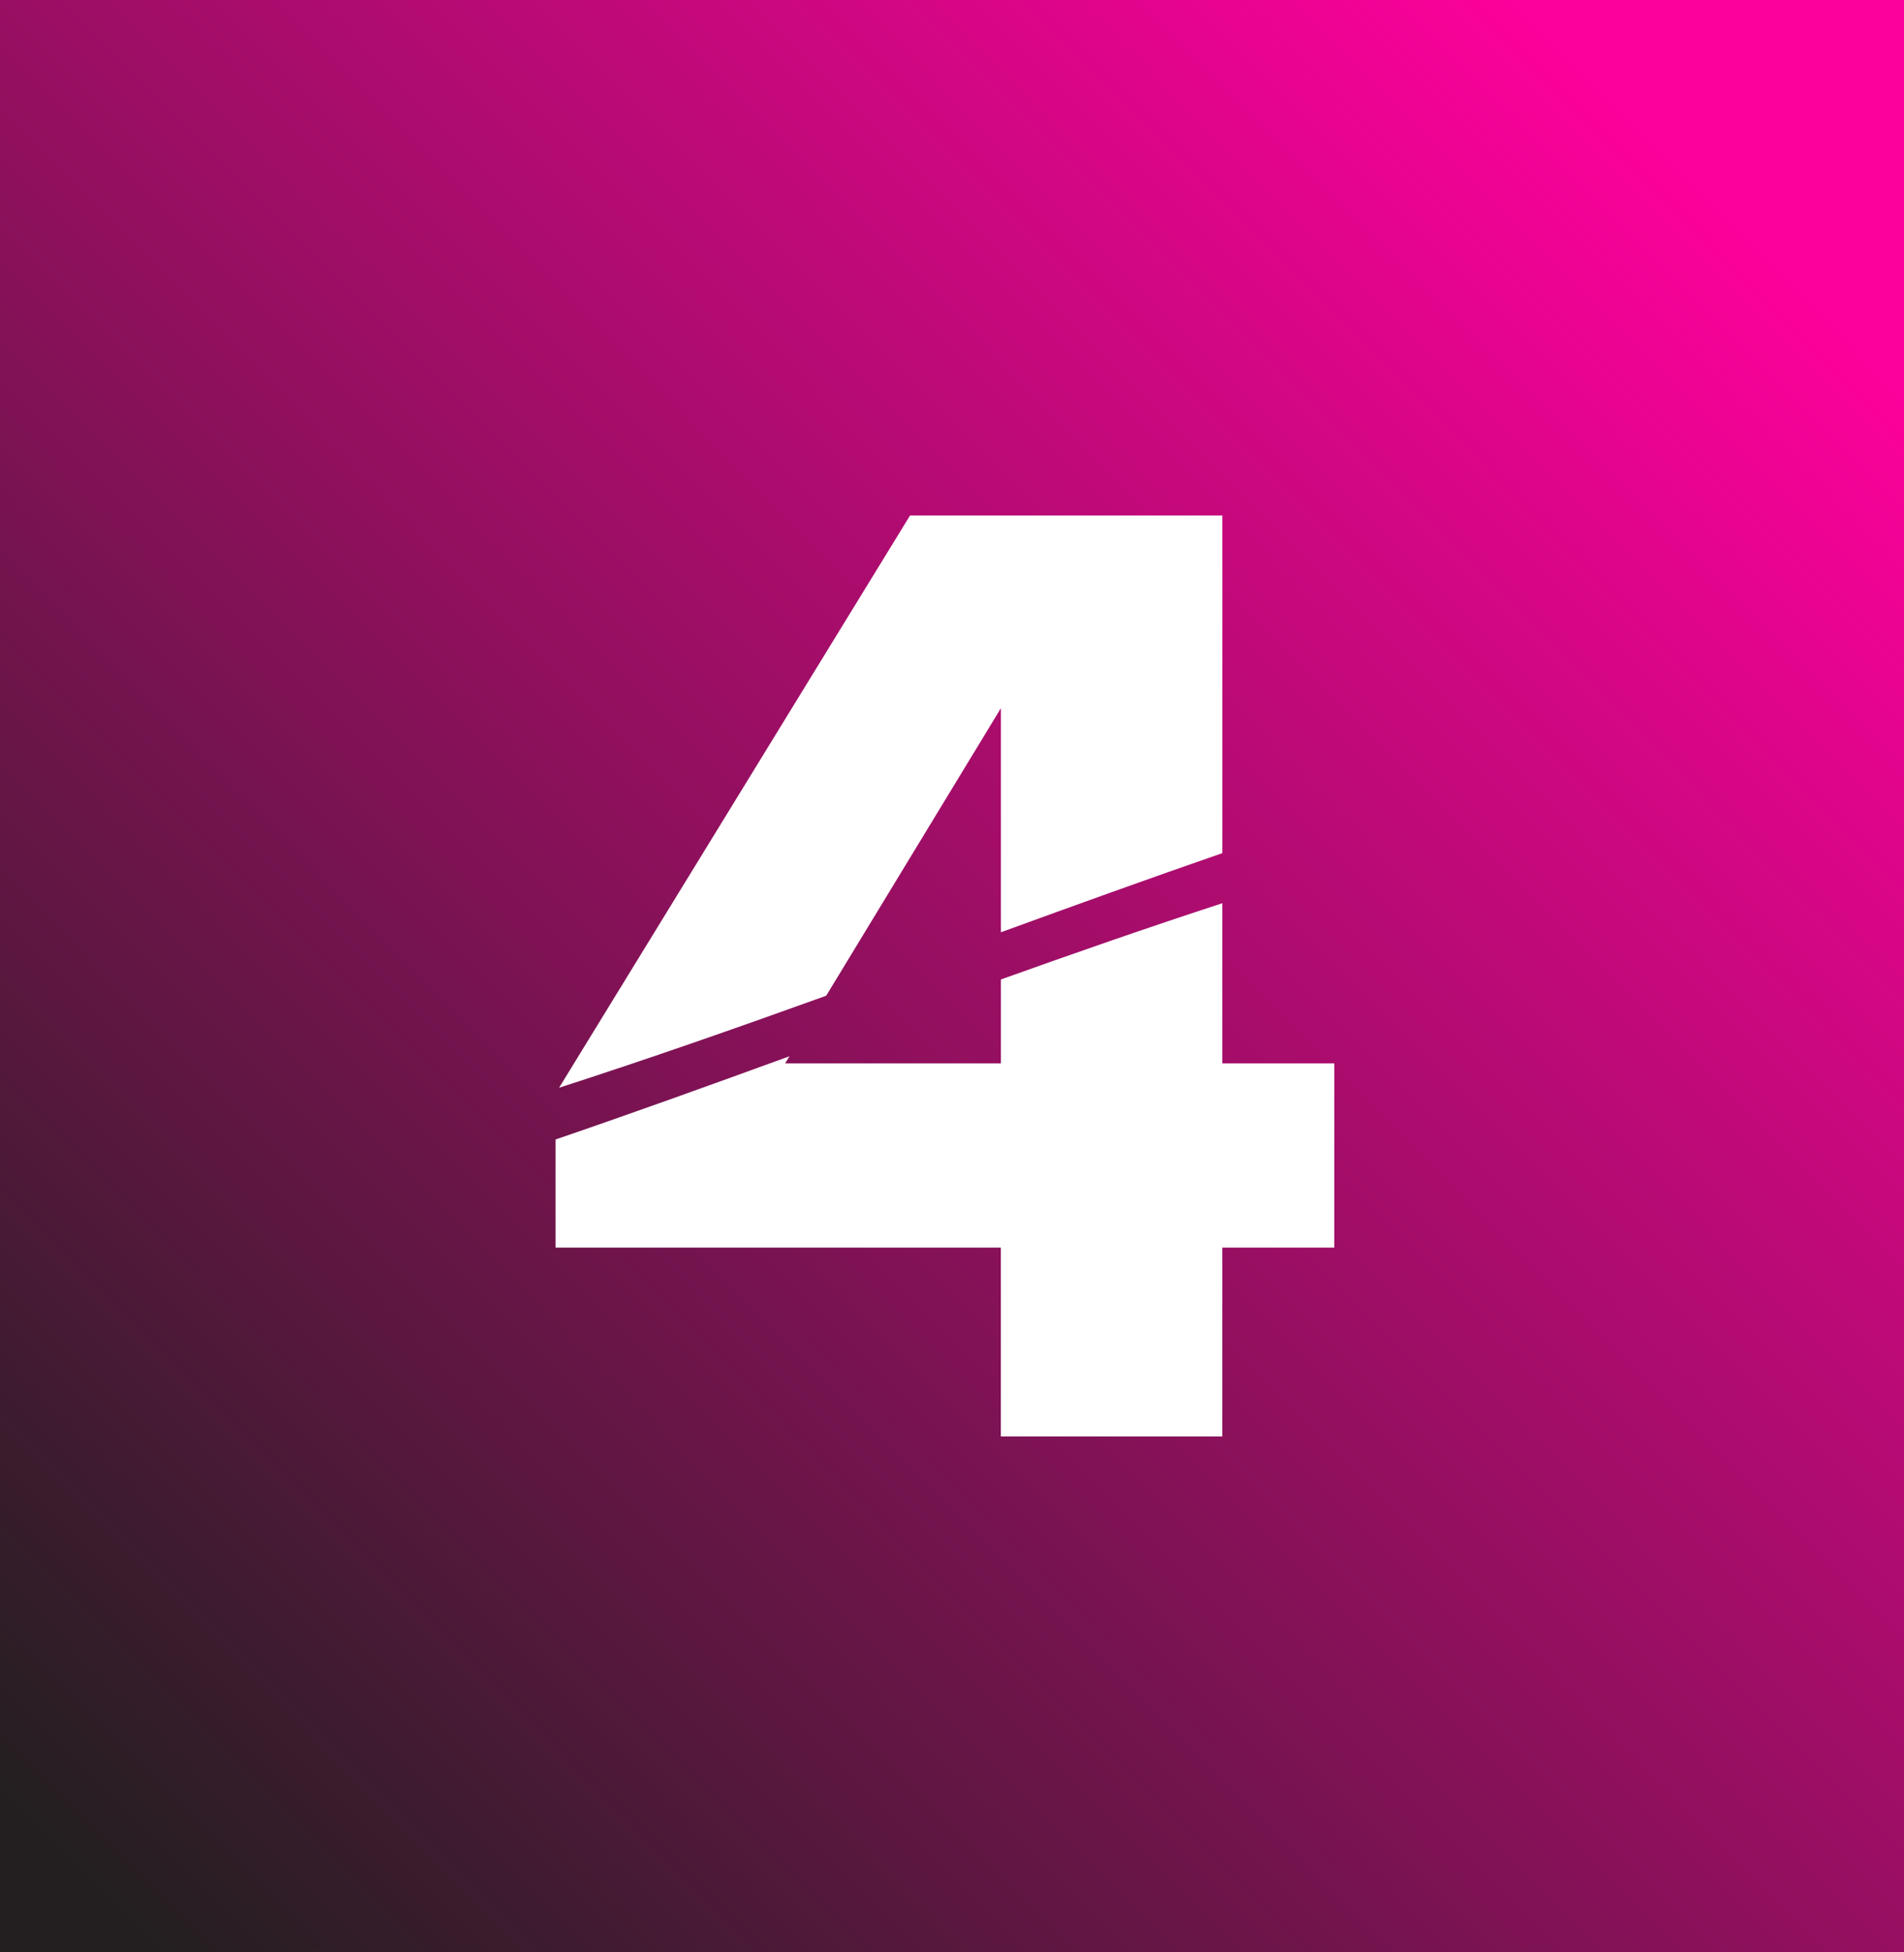 <?xml version="1.0" encoding="UTF-8"?>
<svg id="Camada_1" xmlns="http://www.w3.org/2000/svg" version="1.1" xmlns:xlink="http://www.w3.org/1999/xlink" viewBox="0 0 337.5 346">
  <rect x="0" y="0" width="337.5" height="346" fill="#333333" stroke="none"/>
  <!-- Generator: Adobe Illustrator 29.8.2, SVG Export Plug-In . SVG Version: 2.1.1 Build 3)  -->
  <defs>
    <style>
      .st0 {
        fill: #fff;
      }

      .st1 {
        fill: url(#Gradiente_sem_nome_6);
      }
    </style>
    <linearGradient id="Gradiente_sem_nome_6" data-name="Gradiente sem nome 6" x1="11.08" y1="329.71" x2="305.34" y2="37.24" gradientUnits="userSpaceOnUse">
      <stop offset="0" stop-color="#231f20"/>
      <stop offset="1" stop-color="#fc019b"/>
    </linearGradient>
  </defs>
  <rect class="st1" x="-3.9" y="-4" width="345.3" height="354"/>
  <g>
    <path class="st0" d="M99.1,192.81c15.63-5.04,31.48-10.59,47.35-16.31l30.97-50.97v39.72c13.2-4.81,26.32-9.55,39.26-14.03v-59.84h-55.37l-62.21,101.43Z"/>
    <path class="st0" d="M177.42,173.62v14.88h-38.25l.77-1.27c-13.95,5.08-27.81,10.08-41.46,14.75v19.17h78.93v33.47h39.26v-33.47h19.84v-32.65h-19.84v-28.4c-12.99,4.24-26.11,8.81-39.26,13.52Z"/>
  </g>
</svg>
